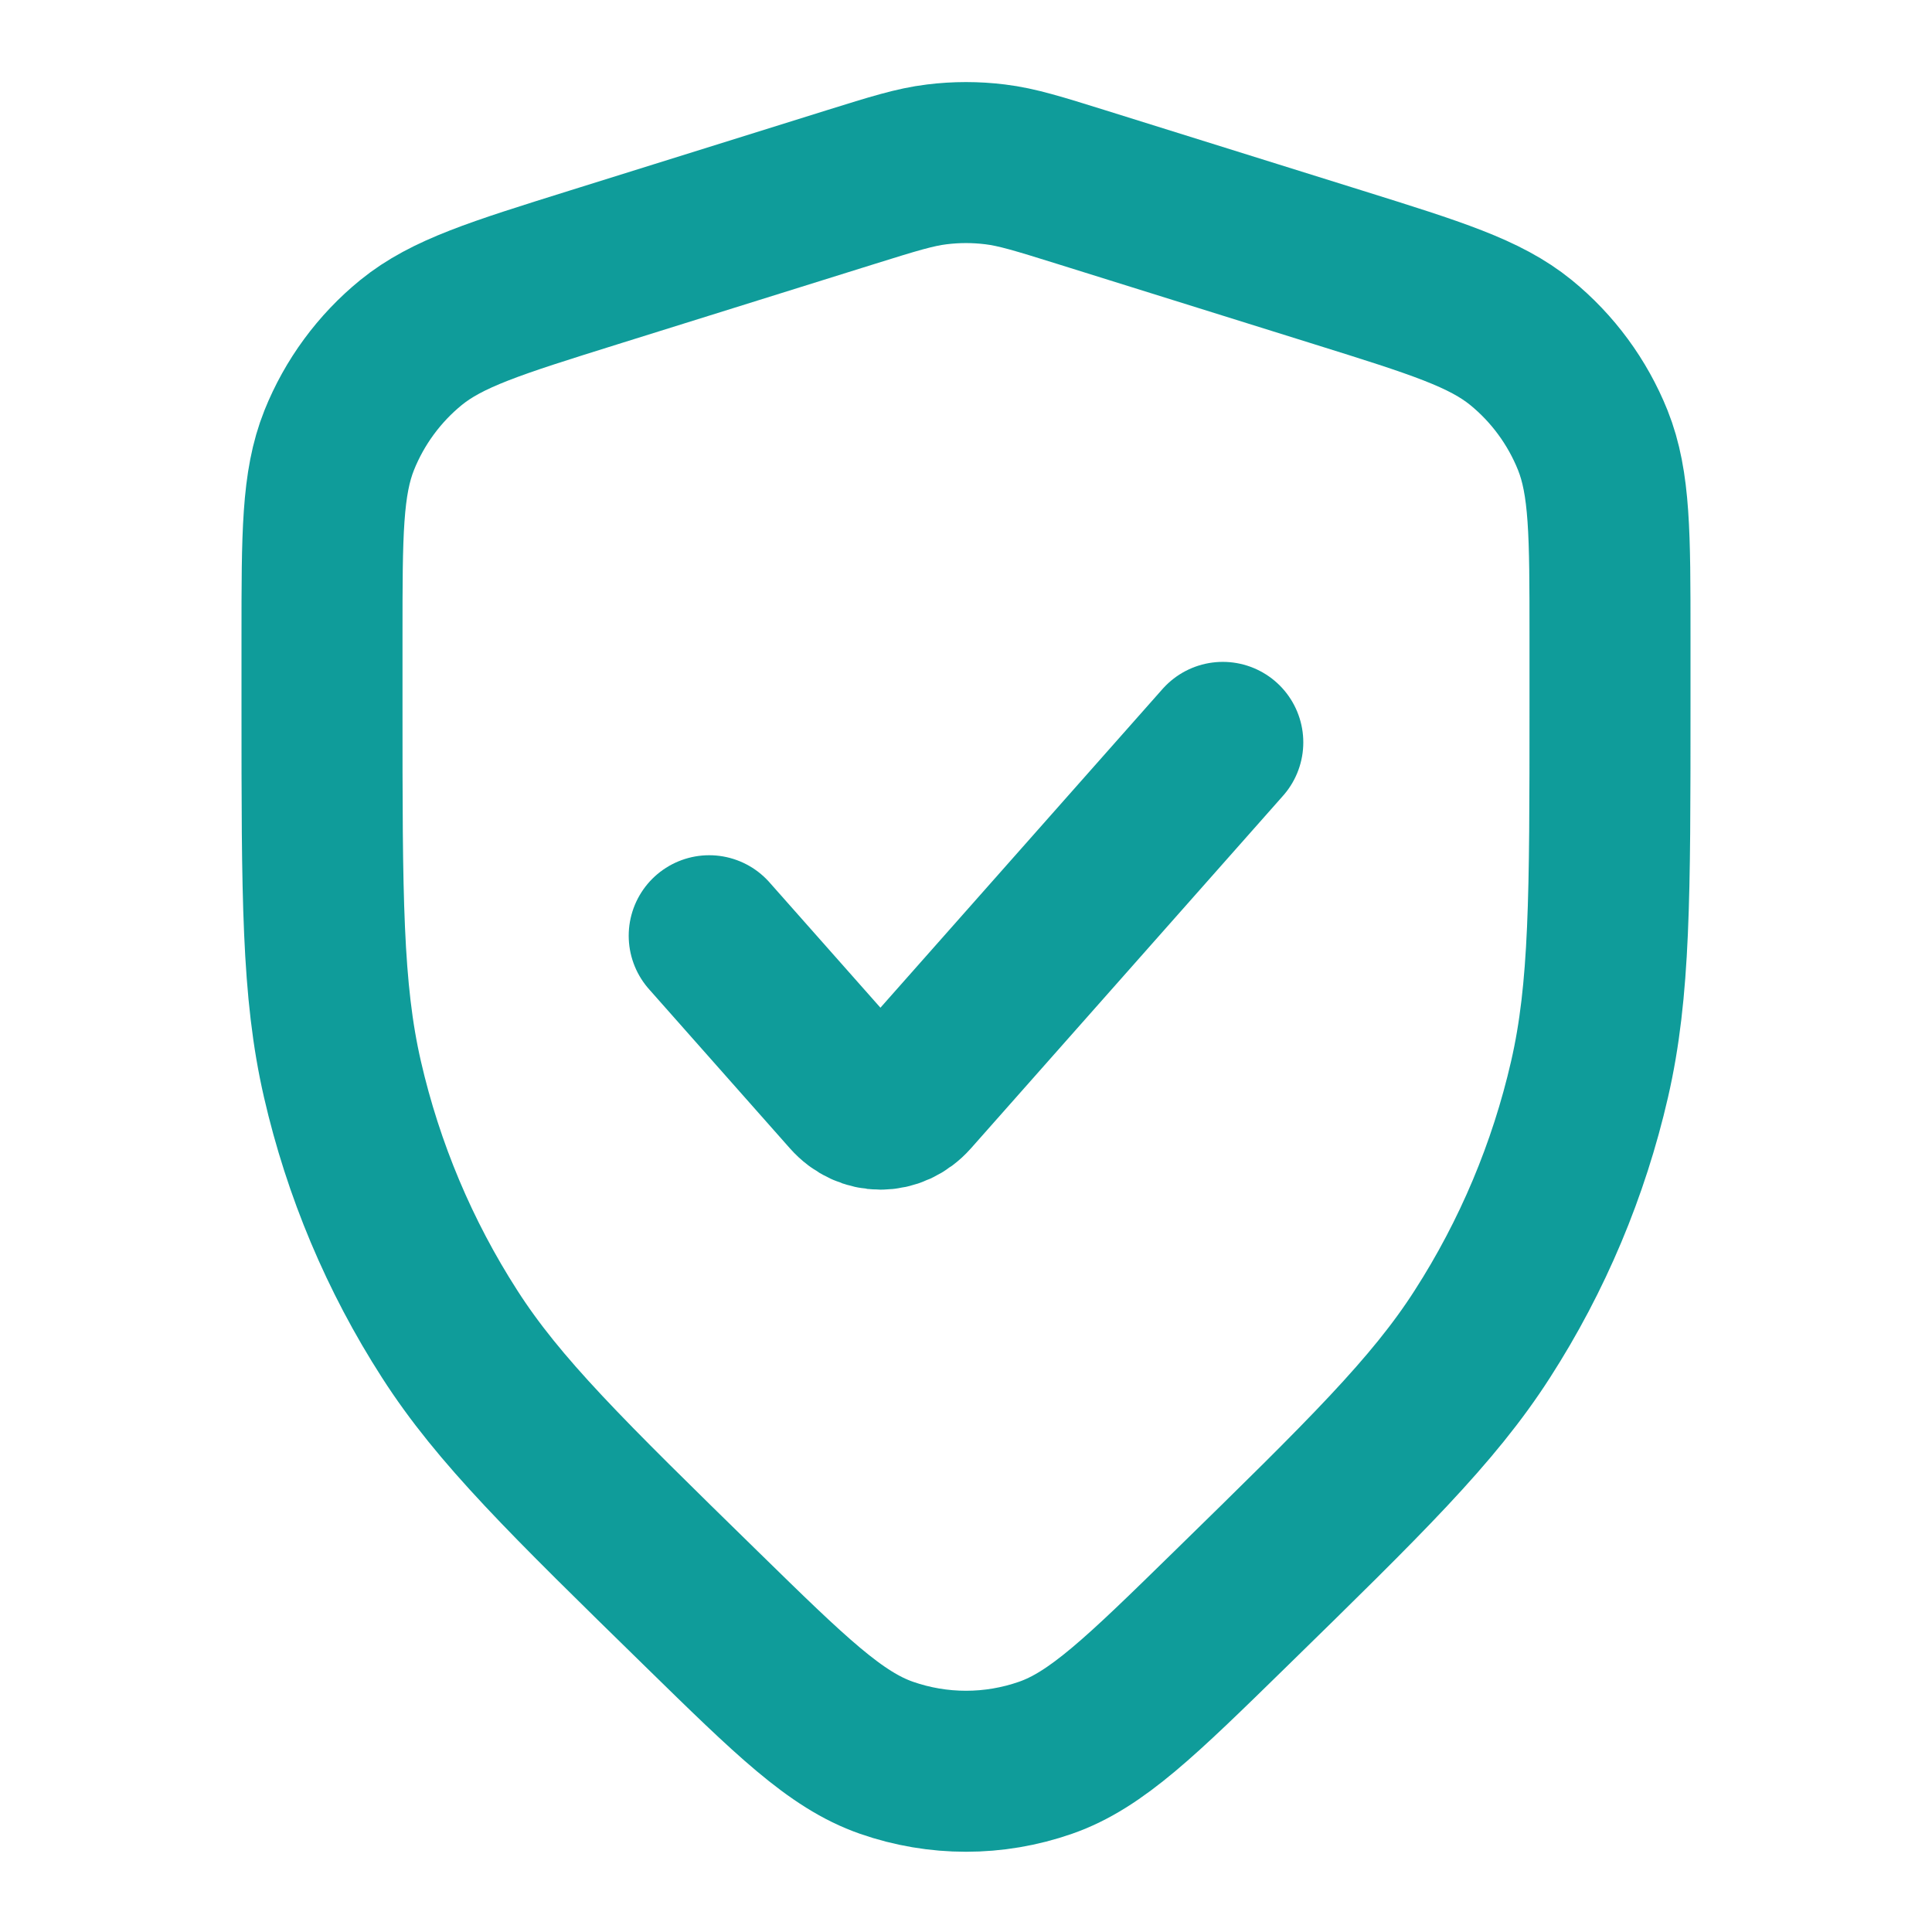 <svg width="24" height="24" viewBox="0 0 24 24" fill="none" xmlns="http://www.w3.org/2000/svg">
<path d="M8.81 11.624L10.561 13.602C10.768 13.837 11.105 13.837 11.313 13.602L15.19 9.222M10.568 2.324L7.368 3.324C6.159 3.702 5.554 3.891 5.106 4.255C4.711 4.577 4.404 4.995 4.214 5.468C4 6.004 4 6.638 4 7.905V8.784C4 11.129 4 12.302 4.254 13.407C4.512 14.531 4.962 15.602 5.586 16.572C6.198 17.526 7.037 18.346 8.714 19.986C9.825 21.073 10.381 21.616 11.013 21.836C11.652 22.059 12.348 22.059 12.987 21.836C13.619 21.616 14.175 21.073 15.286 19.986C16.963 18.346 17.802 17.526 18.414 16.572C19.038 15.602 19.488 14.531 19.746 13.407C20 12.302 20 11.129 20 8.784V7.905C20 6.638 20 6.004 19.786 5.468C19.596 4.995 19.289 4.577 18.894 4.255C18.446 3.891 17.841 3.702 16.632 3.324L13.432 2.324C12.9 2.158 12.634 2.075 12.363 2.042C12.122 2.012 11.878 2.012 11.637 2.042C11.366 2.075 11.1 2.158 10.568 2.324Z" stroke="#0F9C9A" stroke-width="2" stroke-linecap="round"/>
</svg>
